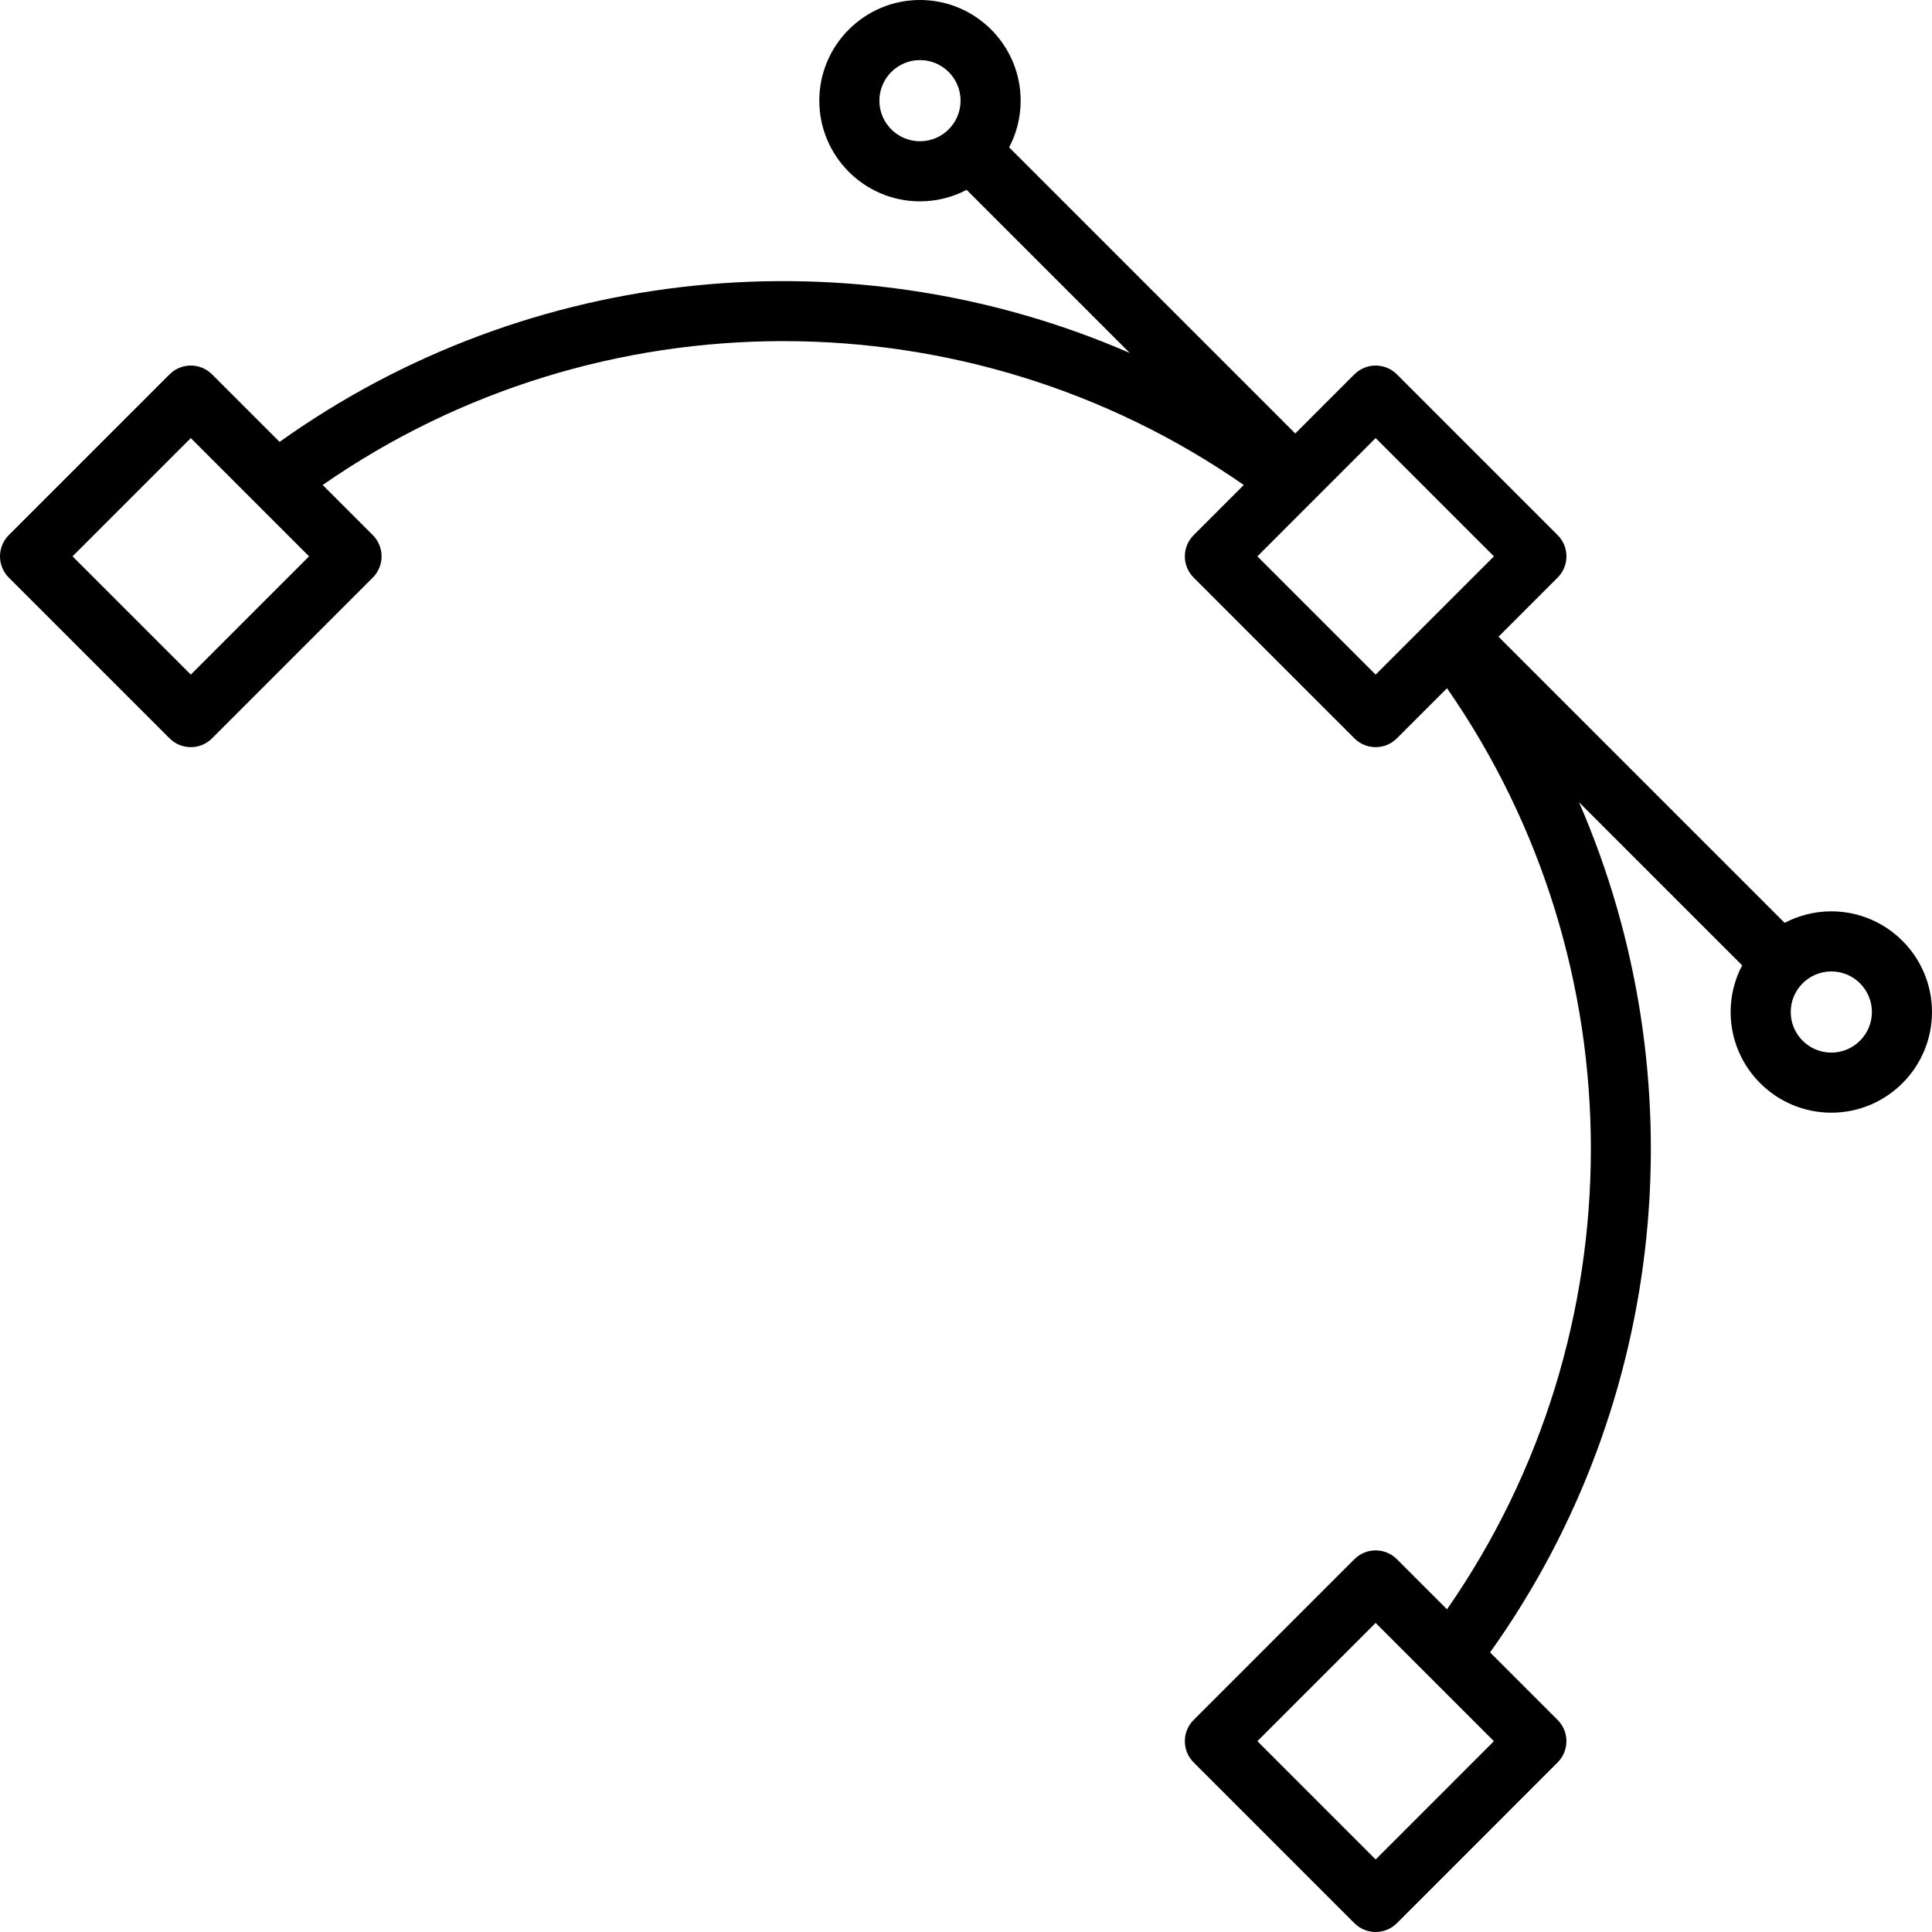 <?xml version="1.0" encoding="iso-8859-1"?>
<!-- Generator: Adobe Illustrator 19.0.0, SVG Export Plug-In . SVG Version: 6.00 Build 0)  -->
<svg version="1.1" id="Layer_1" xmlns="http://www.w3.org/2000/svg" xmlns:xlink="http://www.w3.org/1999/xlink" x="0px" y="0px"
	 viewBox="0 0 512.002 512.002" style="enable-background:new 0 0 512.002 512.002;" xml:space="preserve">
<g>
	<g>
		<path d="M485.322,241.517c-4.461,0-8.668,1.107-12.369,3.052l-75.832-75.831l15.67-15.67c3.109-3.11,3.109-8.15,0-11.259
			L370.19,99.206c-1.494-1.492-3.518-2.331-5.63-2.331c-2.111,0-4.137,0.839-5.63,2.332l-15.669,15.671l-75.83-75.83
			c1.945-3.699,3.052-7.904,3.053-12.365v-0.004C270.482,11.967,258.514,0,243.806,0c-14.712,0-26.682,11.968-26.682,26.681
			c0,14.71,11.969,26.679,26.68,26.679c4.462,0,8.668-1.107,12.369-3.052l43.233,43.233
			c-72.894-31.685-158.937-23.83-225.309,23.566l-17.901-17.9c-3.109-3.107-8.149-3.109-11.259,0L2.332,141.811
			c-1.492,1.494-2.331,3.518-2.331,5.63c0,2.111,0.839,4.136,2.332,5.63l42.601,42.599c1.554,1.554,3.592,2.331,5.629,2.331
			c2.037,0,4.075-0.777,5.63-2.331l42.604-42.602c1.492-1.494,2.331-3.518,2.331-5.63c0-2.111-0.839-4.136-2.331-5.63
			l-13.282-13.282c73.098-50.835,171.004-50.833,244.099,0.001l-13.284,13.286c-3.109,3.109-3.109,8.15,0.001,11.259l42.6,42.598
			c1.554,1.554,3.592,2.331,5.629,2.331s4.075-0.777,5.63-2.331l13.283-13.283c50.834,73.096,50.835,171.002,0.001,244.099
			l-13.283-13.283c-3.11-3.108-8.15-3.108-11.259,0l-42.601,42.602c-3.109,3.11-3.109,8.15,0,11.259l42.6,42.604
			c1.494,1.494,3.518,2.332,5.63,2.332c2.111,0,4.137-0.839,5.63-2.332l42.599-42.608c3.109-3.109,3.109-8.15,0-11.258l-17.9-17.899
			c47.397-66.373,55.251-152.418,23.564-225.313l43.237,43.237c-1.945,3.7-3.052,7.906-3.052,12.369
			c0,14.71,11.968,26.679,26.68,26.679s26.679-11.967,26.679-26.679C512.001,253.485,500.034,241.517,485.322,241.517z
			 M243.804,37.437c-5.932,0-10.757-4.826-10.757-10.756c0-5.932,4.827-10.758,10.759-10.758c5.93,0,10.754,4.826,10.756,10.758
			C254.561,32.613,249.735,37.437,243.804,37.437z M50.564,178.781l-31.342-31.34l31.345-31.344l31.341,31.341L50.564,178.781z
			 M364.56,178.78l-31.341-31.339l31.342-31.346l31.342,31.343L364.56,178.78z M395.904,461.433l-31.343,31.345l-31.341-31.343
			l31.342-31.343L395.904,461.433z M485.322,278.952c-5.932,0-10.757-4.826-10.757-10.756c0-5.932,4.826-10.757,10.757-10.757
			c5.931,0,10.756,4.826,10.756,10.757C496.079,274.126,491.253,278.952,485.322,278.952z"/>
	</g>
</g>
<g>
</g>
<g>
</g>
<g>
</g>
<g>
</g>
<g>
</g>
<g>
</g>
<g>
</g>
<g>
</g>
<g>
</g>
<g>
</g>
<g>
</g>
<g>
</g>
<g>
</g>
<g>
</g>
<g>
</g>
</svg>
